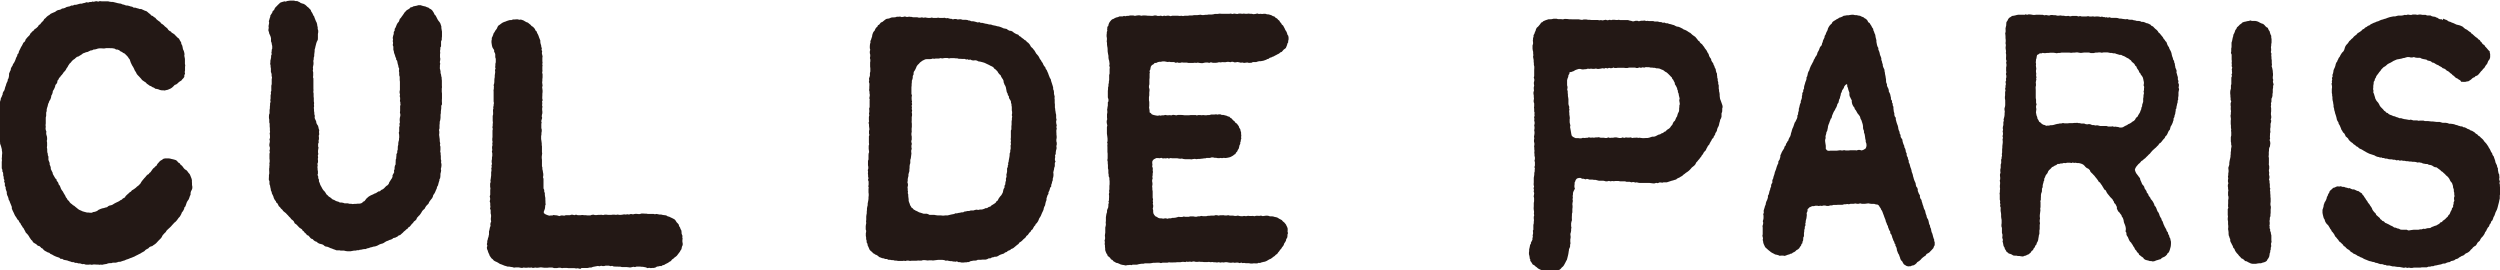 <?xml version="1.0" encoding="UTF-8"?>
<svg id="_レイヤー_2" data-name="レイヤー 2" xmlns="http://www.w3.org/2000/svg" viewBox="0 0 243.62 26.35">
  <defs>
    <style>
      .cls-1 {
        fill: #231815;
        fill-rule: evenodd;
        stroke-width: 0px;
      }
    </style>
  </defs>
  <g id="text">
    <path class="cls-1" d="m13.74.87l.2.09.17.08.16.05.13.1.12.11.11.07.1.13.16.06.11.1.14.08.1.13.12.1.12.09.13.09.09.13.13.08.13.1.1.11.13.1.12.1.09.14.12.1.14.07.07.1.14.08.13.09.11.12.11.11.11.11.11.07.05.1.07.13.09.13.02.16.08.14.04.15.02.13.03.12.07.14.04.15.03.16-.02.16.03.15.03.16v.16s0,.16,0,.16v.16s.03.15.03.15l-.02.15v.19s0,.15,0,.15l-.03.16.03.16-.07.15v.16s-.09.13-.09.13l-.11.11-.09.12-.14.08-.12.09-.1.1-.13.1-.16.06-.11.12-.14.13-.13.09-.16.07-.14.06-.15.03-.15.04-.13-.02h-.16s-.16-.03-.16-.03l-.14-.06-.15-.04-.16-.02-.13-.1-.16-.06-.13-.09-.14-.05-.13-.1-.14-.09-.1-.12-.1-.06-.13-.09-.13-.09-.1-.13-.11-.12-.1-.11-.11-.11-.1-.12-.07-.15-.07-.11-.06-.09-.07-.17-.09-.17-.09-.14-.06-.12-.08-.17-.05-.15-.05-.15-.1-.12-.07-.12-.1-.11-.11-.11-.11-.11-.15-.07-.12-.09-.14-.06-.13-.11-.16-.06h-.14s-.11-.08-.11-.08l-.13-.03-.13-.02h-.12s-.16-.01-.16-.01h-.16s-.15,0-.15,0l-.17.03h-.15s-.16-.01-.16-.01h-.16s-.16.02-.16.02l-.15.05-.16.04h-.11l-.15.08-.16.02-.14.07-.14.07-.16.03-.14.06-.15.05-.12.1-.13.08-.1.06-.09.06-.15.04-.12.1-.12.11-.14.09-.12.12-.1.13-.12.11-.07.11-.07.1-.05.11-.1.13-.07.14-.09.13-.11.1-.09.14-.1.13-.11.11-.06.11-.1.08-.06.15-.1.12-.02.17-.07.13-.11.12-.03.16-.06.15-.07.14-.09.14-.02.16-.05.15-.08.14-.02.16-.05.15-.05.11-.08.11-.03.12-.06.11-.03.1-.04.18-.05.14-.04.16v.16s-.05.15-.05.15v.32s-.04.16-.04.16v.16s0,.16,0,.16v.16s0,.1,0,.1l-.02.16.02.16-.02.16.02.16.06.15-.02.15.02.16.05.16.02.15v.16s-.03.13-.03.13l.03.17v.15s0,.16,0,.16l-.02.16.03.15v.16s.01.16.01.16l.05.15v.13s.06.14.06.14v.32l.06.15.06.15v.16s.07.15.07.15l.04.15v.13s.06.12.06.12l.05.11.06.1.03.16.08.14.08.14.08.14.12.11.02.14.09.09.06.1.04.15.11.13.06.15.06.16.08.13.1.13.07.14.08.13.08.13.06.15.1.12.07.14.13.11.08.13.11.11.08.05.12.11.14.08.11.1.13.1.13.11.13.08.15.06.14.07.14.04.15.04.15.04h.15s.15.02.15.02h.16s.15-.07.15-.07l.14-.02.15-.05.1-.05.13-.1.12-.05.09-.04.15-.05.16-.03.15-.05.15-.03.13-.11.11-.05.1-.02.15-.04.13-.08.13-.08.14-.07.15-.07.14-.07.14-.1.12-.05.09-.1.11-.06.11-.06.05-.11.11-.11.12-.11.12-.1.08-.09.09-.03.1-.13.14-.08.13-.09.12-.09.11-.11.13-.09.11-.11.11-.12.06-.12.11-.15.1-.12.1-.12.09-.09.1-.13.11-.11.12-.06.07-.11.1-.07.1-.14.09-.13.1-.12.1-.07.07-.09.14-.1.07-.15.11-.12.1-.12.13-.11.11-.05.12-.1.19-.05h.16s.16,0,.16,0l.16.02.15.04.14.03.15.04.15.05.1.09.12.14.13.07.08.13.13.1.1.12.09.13.12.12.12.06.12.13.09.13.12.13.07.15.05.13.06.15.04.16v.16s.01.16.01.16v.15s.03.16.03.16v.16s-.05.15-.05.15l-.08.15-.04.15v.17s-.07.15-.07.15l-.05.15-.06.16-.1.14-.08.13-.06.17-.05.15-.05.12-.09.09-.02.14-.06.11-.05.1-.11.13-.05.14-.08.15-.08.13-.11.11-.09.13-.1.13-.11.12-.13.1-.1.12-.08.08-.11.13-.11.11-.11.1-.12.11-.11.11-.08.14-.12.11-.1.11-.1.12-.07.15-.08.11-.13.13-.11.11-.11.12-.11.12-.12.1-.14.09-.13.1-.13.03-.14.07-.11.12-.14.07-.13.08-.11.12-.14.08-.13.07-.12.08-.15.07-.15.08-.13.06-.14.08-.15.06-.14.06-.15.05-.11.05-.11.04-.16.05-.14.07-.15.04-.15.05-.14.05h-.15s-.15.05-.15.05l-.12.03h-.13s-.16,0-.16,0l-.15.05h-.16l-.16.02-.15.06-.15.02-.16.03-.12.03-.13-.02-.13.02-.11-.02h-.16s-.16-.01-.16-.01h-.16s-.16.03-.16.03l-.16-.03-.16.02h-.16s-.16-.02-.16-.02l-.12-.05-.13.02-.11-.03-.15-.05h-.16s-.15-.05-.15-.05h-.16s-.15-.07-.15-.07h-.16s-.15-.06-.15-.06l-.15-.04-.15-.06-.15-.03-.13-.02-.12-.04-.09-.07h-.17s-.12-.11-.12-.11l-.15-.05-.15-.05-.14-.06-.14-.07-.13-.08-.15-.06-.12-.11-.15-.04-.14-.08-.14-.07-.12-.1-.11-.13-.12-.05-.06-.08-.12-.1-.16-.04-.12-.12-.07-.05-.14-.08-.13-.09-.08-.15-.09-.07-.07-.1-.09-.13-.08-.14-.09-.13-.1-.11-.11-.11-.07-.15-.08-.14-.07-.14-.09-.09-.05-.11-.1-.13-.06-.14-.11-.12-.06-.15-.13-.12-.07-.13-.07-.11-.07-.09-.07-.14-.06-.14-.07-.14-.07-.15-.06-.15v-.16s-.06-.15-.06-.15l-.06-.15-.06-.14-.05-.15-.07-.1-.03-.16-.05-.15-.07-.14-.04-.16v-.16s-.06-.15-.06-.15l-.05-.16v-.15s-.08-.15-.08-.15v-.13s0-.13,0-.13l-.07-.11.03-.17-.07-.15v-.16s-.05-.15-.05-.15v-.16s-.02-.13-.02-.13l-.06-.09v-.16l-.06-.15v-.15s0-.16,0-.16v-.32s.02-.16.02-.16l-.02-.16.02-.16v-.16s.02-.16.02-.16v-.15s-.03-.16-.03-.16v-.1s-.04-.16-.04-.16l-.04-.15-.04-.12-.05-.12v-.11s-.03-.16-.03-.16v-.31s-.02-.16-.02-.16l-.03-.16v-.16s0-.12,0-.12v-.12s.01-.16.01-.16v-.15s-.05-.16-.05-.16l.03-.16-.03-.15-.02-.16v-.16s.03-.16.03-.16l-.02-.16.04-.15-.04-.16.05-.16v-.16l.03-.16-.02-.15.04-.16v-.16l.03-.16.05-.15.02-.15.08-.14.04-.12.05-.09.02-.17.07-.14.09-.13.04-.15.04-.16.06-.14.04-.16.06-.14.07-.14.02-.16.06-.09.04-.15.02-.16v-.16s.05-.12.05-.12l.05-.12.06-.11.02-.16.07-.14.09-.13.05-.15.09-.12.08-.15.06-.14.05-.15.04-.1.08-.13.03-.16.11-.12.03-.16.07-.14.07-.14.07-.15.09-.14.07-.14.07-.15.11-.08.07-.11.04-.13.07-.08.1-.12.11-.11.11-.11.07-.15.11-.11.1-.11.14-.1.06-.11.12-.06.07-.06.14-.13.08-.14.14-.09.09-.13.11-.11.11-.11.08-.15.12-.09.12-.13.12-.1.14-.08.12-.11.15-.07.14-.06.15-.06.13-.1.14-.07.16-.03.15-.05.08-.07.16-.02.15-.05.14-.08.16-.04.16-.03.15-.08h.16l.14-.07h.16s.15-.04.15-.04l.1-.03.15-.04h.16s.15-.05.15-.05l.16-.03.14-.06.17.03.15-.05h.16s.12-.05.12-.05l.13.03.1-.04.16-.02.16.04.16-.05.16.02h.16s.16,0,.16,0h.32s.16.04.16.04l.16.02h.15s.16.04.16.04l.16.04.15.04.16.03.16.02.14.07.16.03.11.05.12.03h.11s.15.04.15.04l.15.05.16.03.14.09h.16l.15.05.16.04.14.05Zm17.06,1.21l.06.13.04.14.02.16.04.15v.16s.05.16.05.16v.16s-.03.17-.03.17v.16s0,.13,0,.13v.13s-.01.14-.01.14l-.05.11-.05.09-.05.15-.04.16-.04.15-.03.15-.05.16v.16s-.02.16-.02.16l-.02.15v.16s-.05.16-.05.16v.15s-.04.16-.04.16l.02.15v.16l-.03.16-.03.16.02.16-.03.16.04.16v.32s-.02.15-.02.15l.04.13v.25s0,.1,0,.1v.16s0,.16,0,.16v.31s.01.16.01.16l-.02.17.03.15v.16s0,.14,0,.14l.02.16v.31s.03.16.03.16l-.02.16.02.15-.03.15.02.16v.16s.03.16.03.16v.15s.05.16.05.16l-.02.17.03.12.05.1.07.15.02.16.07.14.09.13.04.15.03.15.05.12-.02.12v.12s.02.16.02.16l-.05.16.02.16v.16s-.04.16-.04.16l.02.15-.06.15v.13s0,.13,0,.13l.04.11-.03.15-.02.16v.16s.03.15.03.15l-.05.16.03.16-.03.16.02.17v.15s-.06.16-.06.16l.03.16-.03.15.02.16v.12s.03.13.03.13v.12s0,.13,0,.13l-.04.1.07.17v.16l.07.14v.17s.07.15.07.15l.05.16.06.12.07.12.06.12.06.1.08.11.11.11.09.13.08.14.12.1.11.12.14.08.12.1.12.1.15.05.11.07.14.06.16.04.14.08h.17l.16.03.14.05h.31s.15.04.15.04h.16l.15.03.17-.02h.16s.16-.02.16-.02h.17s.16-.03.16-.03l.12-.06.07-.09.15-.07.1-.13.07-.1.08-.07.13-.12.16-.1.14-.07.15-.06.14-.08.15-.05.13-.09.13-.08h.11s.15-.14.15-.14l.14-.06.13-.1.1-.11.11-.11.13-.08.11-.13.05-.15.08-.12.08-.13.09-.13.07-.15v-.16s.08-.14.08-.14l.08-.15-.02-.16.06-.15v-.16s.03-.16.03-.16l.07-.14v-.16s.01-.17.01-.17v-.12s.05-.13.05-.13v-.1s.02-.16.02-.16v-.15s.08-.15.08-.15v-.16s.05-.15.05-.15v-.16s.01-.16.01-.16l.04-.15v-.16s.03-.16.03-.16l.04-.13v-.13s.02-.1.02-.1v-.16s-.01-.16-.01-.16l-.03-.16.04-.13v-.09s0-.17,0-.17v-.15l.05-.16-.03-.16.05-.16-.02-.16v-.16s.02-.15.02-.15l.04-.16v-.16s-.04-.16-.04-.16l.02-.15v-.17s0-.16,0-.16v-.16s.04-.12.04-.12l-.02-.13v-.13s-.04-.1-.04-.1l.02-.16v-.16s-.04-.16-.04-.16l.03-.16-.04-.16v-.14s.03-.15.03-.15v-.47s0-.16,0-.16v-.16s-.02-.16-.02-.16v-.16s0-.16,0-.16l-.05-.16v-.28s-.03-.13-.03-.13l.02-.13v-.13s-.06-.11-.06-.11l-.02-.16-.05-.15-.03-.15-.03-.16-.1-.13v-.13s-.07-.11-.07-.11l-.02-.1-.05-.15-.06-.15-.02-.15-.05-.16v-.16s0-.15,0-.15l-.06-.15.03-.14v-.12s-.03-.12-.03-.12l.03-.15-.03-.16.03-.16.03-.12.04-.11v-.19s.09-.14.09-.14v-.16s.09-.14.09-.14l.06-.15.06-.15.08-.14.11-.12.06-.15.04-.13.09-.08.11-.16.09-.12.09-.13.08-.13.12-.12.1-.11.15-.08.13-.09.11-.12h.12s.13-.08.13-.08l.16-.03.16-.03.16-.05h.24s.14.05.14.05l.15.04.16.03.15.07.16.05.1.09.11.05.13.1.09.13.09.14.06.15.11.11.06.11.06.12.07.14.09.14.1.12.08.13.05.15.05.15v.15s.02.12.02.12l.02.12.02.11v.32s0,.16,0,.16l-.02.16v.16l-.07.16v.15s0,.17,0,.17v.16s-.07.11-.07.11v.16l-.03.19.02.16-.02.16v.16s0,.12,0,.12l.03.16-.02.16-.03.16.04.15-.03.16v.16s-.01.13-.01.13l.04.15.03.15v.16l.05.15.02.16.04.13v.12s.02.18.02.18v.16s0,.16,0,.16v.16s.01.16.01.16l-.02.14v.15s0,.16,0,.16l.02.16v.16s0,.16,0,.16v.16s-.01.16-.01.16v.15s.01.16.01.16v.12s-.07.13-.07.13v.12s0,.12,0,.12l-.02.16-.02.16v.16s-.03.15-.03.15v.28s-.01.1-.01.1l-.02.15-.05.16v.16s-.02.16-.02.16v.16s0,.16,0,.16l-.05.16.03.15v.16s-.02.16-.02.16l.02.14.02.16.02.13v.09s.01.16.01.16l.04.16-.03.16.05.16v.31s-.02.16-.02.16l.04.16v.16s.02.11.02.11v.16s0,.16,0,.16l.04.15-.02.16.04.16v.17l-.02.15-.04.16.03.16-.03.16-.04.16v.16s-.01.13-.01.13l-.02.13-.07.12v.1s-.06.18-.06.18l-.04.15-.04.16-.09.14-.03.16-.07.14-.06.15-.07.15-.08.12-.06.08-.04.16-.07.14-.1.12-.1.13-.09.13-.06.15-.11.11-.11.11-.09.14-.07.14-.13.11-.1.11-.08.14-.09.14-.1.13-.09.08-.08.1-.07.06-.06.16-.11.12-.13.09-.09.14-.12.11-.1.13-.1.12-.14.08-.04.09-.15.1-.11.11-.13.1-.11.12-.13.11-.12.11-.16.05-.09.09-.1.05-.14.07-.17.03-.12.1-.14.06-.12.03-.14.07-.15.05-.14.08-.13.09-.13.06-.16.04-.15.06-.14.08-.14.06-.13.04-.16.02-.15.05-.15.03-.15.06-.16.03-.15.07h-.16s-.16.03-.16.03l-.12.03h-.12l-.09.05h-.18s-.15.04-.15.04h-.16s-.16.03-.16.03l-.16.03h-.32s-.16-.02-.16-.02l-.16-.04h-.16s-.17,0-.17,0l-.1-.03h-.15s-.16,0-.16,0l-.15-.06-.15-.05-.14-.06-.16-.05-.14-.07-.16-.06-.16-.02-.11-.06-.1-.09-.12-.06-.12-.03-.16-.04-.14-.07-.12-.11-.15-.05-.13-.09-.11-.12-.15-.05-.09-.09-.09-.11-.08-.09-.15-.06-.09-.13-.13-.1-.09-.13-.11-.07-.06-.12-.1-.07-.13-.08-.11-.11-.11-.12-.11-.11-.14-.09-.06-.11-.05-.11-.12-.11-.12-.09-.09-.13-.12-.11-.1-.12-.11-.11-.11-.12-.13-.1-.12-.1-.09-.13-.13-.11-.09-.13-.12-.1-.07-.15-.07-.13-.11-.08-.04-.13-.09-.1-.06-.11-.05-.1-.04-.15-.07-.15-.07-.13-.03-.16-.07-.14-.02-.16-.04-.16-.02-.15-.06-.15v-.16s0-.13,0-.13l-.06-.11v-.16s.01-.16.01-.16v-.16s.03-.15.03-.15v-.16s-.01-.16-.01-.16v-.16s.02-.12.02-.12v-.13s.02-.12.02-.12l-.02-.13.03-.16v-.16l-.02-.16v-.31s0-.16,0-.16l.04-.16-.04-.14.04-.15v-.16s-.05-.16-.05-.16v-.16l.03-.15.02-.16-.04-.15.05-.16v-.16s-.01-.15-.01-.15l-.02-.14.04-.12-.02-.13v-.13s0-.12,0-.12l-.02-.16v-.15s0-.13,0-.13l-.04-.12v-.11s0-.16,0-.16l-.03-.15v-.16s.01-.16.01-.16l.05-.15v-.16s0-.16,0-.16l.03-.16v-.16s.02-.16.02-.16v-.16l.05-.16-.03-.16.03-.15v-.16s0-.16,0-.16l.04-.16-.02-.16.05-.11v-.5s.04-.16.04-.16v-.33s0-.15,0-.15l.03-.16-.04-.16v-.16s-.03-.13-.03-.13l-.04-.09v-.18s0-.16,0-.16l-.03-.16v-.14s-.04-.15-.04-.15l.02-.16v-.16s.04-.16.04-.16l.03-.16v-.16l.06-.15-.03-.17.03-.12v-.13s.05-.13.05-.13v-.24s-.04-.16-.04-.16l-.02-.15-.06-.15v-.16s0-.15,0-.15l-.04-.15-.06-.15-.07-.14-.03-.16-.05-.12v-.12s.03-.17.03-.17l-.02-.16.03-.16.03-.16-.03-.16.05-.16.04-.15.05-.12v-.11s.11-.17.11-.17l.08-.12.05-.16.13-.1.06-.15.09-.13.12-.11.09-.1.12-.11.11-.11.15-.06.14-.04.15-.04.1.03.15-.06.15-.02.13-.02h.12s.12,0,.12,0h.14s.16.05.16.05h.16s.13.06.13.06l.11.05.09.07.14.05.15.04.14.08.12.1.11.11.1.07.11.12.11.11.05.15.09.13.07.14.05.12.08.1.03.11.06.15.06.15.04.11Zm174.4-.36l.05-.05.16.05.16-.04.16.06h.16s.16,0,.16,0h.16s.16.02.16.02l.16.05h.15l.16.03.16.02.16.02.13-.03.12.05.13.02h.12s.12,0,.12,0l.14.05.15.02.16.05h.16l.16.02.14.07h.16l.16.05.14.07.16.03.14.07.11.05.08.1.17.08.11.12.11.11.13.1.11.12.09.15.11.08.1.13.1.12.1.12.07.14.11.12.06.11.1.09.04.1.05.15.07.14.09.12.05.16.08.14.07.14.05.15.03.16.04.15.06.15.03.15.09.14.02.16.06.12v.12s.03.11.03.11l.02.15.07.15.05.15-.02.16.05.15.04.16.05.15v.23s.06.15.06.15l-.03.16.07.16v.15l-.03.16.05.16-.03.16-.03.15v.16s0,.16,0,.16l-.02.13-.02.12.02.1-.06.15v.15l-.05.15-.03.16-.04.15v.12l-.07.11v.13l-.03.15-.02.16-.06.15-.02.16-.08.14v.16s-.05.12-.05.12l-.03.12-.04.09-.07.15-.09.14-.04.15-.04.16-.11.12-.07.15-.06.14-.08.14-.12.11-.06.15-.11.11-.1.12-.09.12-.11.12-.13.08-.08.14-.12.11-.11.12-.12.1-.11.1-.1.09-.08.09-.08.09-.1.13-.12.1-.11.12-.12.11-.11.12-.13.09-.11.11-.14.08-.1.13-.09.09-.09.07-.1.12-.11.13-.09.15-.05.16.05.16.07.16.09.12.07.09.1.14.12.15.03.16.07.15.06.14.05.13.11.12.09.13.04.16.09.13.09.13.04.16.12.12.05.16.09.12.08.1.04.12.08.08.1.13.08.14.07.14.04.15.11.12.07.15.05.14.06.15.1.13.06.14.05.16.07.14.09.13.04.16.09.13.05.15.04.12.06.12.04.1.08.14.08.14.05.16.11.13.03.16.09.14.03.16.08.13.03.16.04.16v.18s-.01.17-.01.17l-.02.14-.04.14-.04.15-.05.14-.07.13-.12.1-.04.1-.13.13-.13.09-.15.06-.11.07-.1.1-.14.03-.11.04-.18.05-.16.07-.17.03-.16-.04h-.14s-.14-.05-.14-.05l-.14-.03-.16-.05-.12-.08-.09-.13-.13-.08-.12-.1-.13-.09-.07-.16-.13-.1-.07-.14-.12-.12-.05-.11-.06-.12-.08-.09-.05-.12-.08-.1-.06-.11-.13-.13-.08-.14-.06-.14-.06-.15-.09-.12-.05-.14v-.15s-.09-.15-.09-.15l.03-.13v-.17l-.03-.16-.05-.16-.06-.14-.05-.14-.02-.15-.04-.15-.06-.14-.07-.08-.05-.16-.1-.12-.09-.13-.12-.11-.07-.14-.06-.12v-.17s-.07-.14-.07-.14l-.07-.14-.12-.11-.03-.13-.07-.09-.07-.14-.11-.11-.12-.12-.09-.12-.1-.12-.11-.14-.07-.14-.07-.13-.12-.07-.08-.14-.08-.13-.08-.14-.1-.13-.08-.13-.14-.1-.06-.12-.07-.09-.09-.12-.07-.08-.12-.16-.1-.1-.11-.12-.11-.1-.08-.1-.04-.12-.14-.14-.17-.08-.12-.1-.09-.11-.12-.11-.13-.07-.15-.05-.16-.04h-.16s-.17-.03-.17-.03l-.13.02-.13-.04-.13.05-.13-.03h-.12s-.17,0-.17,0l-.16.04-.16-.02-.15.05h-.15s-.15.05-.15.05h-.16s-.13.11-.13.11l-.14.05-.13.09-.14.06-.06.07-.11.12-.12.1-.09.13-.06.16-.1.12-.09.13-.05.15-.08.15v.16s-.06.11-.06.11l-.02.13-.04.11-.03.15v.16s-.07.15-.07.15v.16s-.01.14-.01.14l-.06.15-.03.16v.16s-.01.16-.01.16v.16l-.05.12.02.1v.16s0,.16,0,.16v.16l-.03.16.02.15-.02.16-.02.16-.02.16v.16l.02.16-.03.16v.16s.03.15.03.15l-.03.16v.12s0,.12,0,.12v.16s-.03.15-.03.15v.32s-.05.15-.05.15l-.02.15-.03.16-.02.15-.06.16-.07.11-.04.16-.11.12-.05.15-.11.12-.06.15-.14.1-.08.14-.13.11-.1.08-.13.04-.11.07-.12.02-.17.07-.19-.02-.16-.03h-.16s-.12-.03-.12-.03h-.16s-.16-.02-.16-.02l-.14-.09-.14-.06-.16-.04-.07-.08-.13-.08-.08-.15-.09-.13-.04-.15-.09-.14-.03-.16-.03-.16-.04-.13.04-.14-.04-.12-.03-.13.02-.13v-.15s-.05-.16-.05-.16v-.16s0-.16,0-.16v-.16s-.05-.16-.05-.16v-.15l.02-.16v-.31l-.03-.16-.02-.15v-.1s0-.16,0-.16l-.02-.15-.03-.16v-.16s.01-.16.01-.16l-.06-.16.03-.16-.04-.15.02-.16-.04-.16v-.16s0-.15,0-.15v-.16s-.02-.11-.02-.11l.03-.15v-.16s.02-.16.02-.16l-.02-.16v-.16s.02-.16.02-.16v-.16l-.03-.15.04-.15v-.16s-.02-.16-.02-.16v-.15s.05-.16.05-.16l-.02-.15v-.16s.04-.16.04-.16v-.15s0-.17,0-.17l.05-.15v-.16s-.01-.16-.01-.16l.05-.12v-.12s.04-.16.04-.16l-.02-.15.03-.16v-.31l.02-.16v-.16s.02-.16.02-.16l.02-.16v-.16s-.02-.16-.02-.16l.04-.16-.04-.16.04-.16v-.16s-.03-.15-.03-.15l.04-.15-.03-.16.02-.16.04-.15v-.16s0-.13,0-.13l.05-.12-.03-.12.04-.15.04-.16.02-.16v-.16l.02-.15-.03-.16v-.16s.05-.16.05-.16l.02-.15v-.32s0-.16,0-.16l-.03-.16v-.17s.02-.15.02-.15v-.16s0-.15,0-.15l.04-.16-.04-.16.04-.14v-.16l.04-.16-.03-.13v-.12s.05-.1.05-.1l-.02-.16.04-.15v-.16l-.04-.16.04-.16-.02-.16v-.16s0-.16,0-.16l.03-.15v-.16s-.03-.15-.03-.15l.04-.17-.05-.16v-.15s.01-.16.01-.16v-.16s-.03-.16-.03-.16l.02-.16-.02-.15-.02-.13v-.13s.02-.12.02-.12v-.1s-.03-.16-.03-.16l.02-.16v-.16s-.02-.16-.02-.16v-.16s-.01-.16-.01-.16l-.02-.15.04-.16v-.16s-.01-.16-.01-.16l.03-.15.04-.16v-.12s.02-.19.02-.19l.1-.14.07-.15.09-.12.15-.09.14-.1.15-.02.15-.03.15-.04.15-.03h.16s.16,0,.16,0h.16s.13.01.13.01l.12-.05.13.05.12-.04h.15s.16.02.16.02l.16.03h.16s.16-.02.16-.02h.31s.15.01.15.01h.16s.16.05.16.05l.16-.03.16.03.14.02.16-.05h.16s.16.02.16.02h.15l.16.04h.16s.16-.02.16-.02l.16.03h.16s.15.03.15.03h.16s.13-.02.13-.02l.13.04h.13s.1-.03.1-.03h.47l.16.05.16-.04.15.04h.16s.16,0,.16,0h.15s.16-.03.16-.03l.16.04h.15s.16-.02.16-.02l.16.03.16-.02h.16s.15.02.15.02l.13.03.12-.04.12.05h.13s.1.03.1.03Zm-115.99-.04h.16l.16.04h.15s.16-.03.16-.03l.16.04.16-.03.16.03.16.02h.16l.16-.04.15.04h.16s.15,0,.15,0l.16-.03.15.03h.32s.16-.02.16-.02l.15.05.16-.02.12.04.12.03h.11s.15.06.15.06l.15-.04h.16s.16.05.16.05l.16-.02h.16s.16.05.16.05h.15s.16,0,.16,0l.16.02.12.05h.1l.15.07h.17l.15.03.15.04.16.05.16-.03.14.07h.16s.15.04.15.04l.16.04.15.02.13.04.12.02h.12s.15.06.15.06l.15.03.16.03.16.05.15.02.15.05.16.06.14.07.16.03.15.03.13.1.14.07.17.02.14.07.12.1.13.08.14.07.16.05.1.13.14.07.09.09.1.07.1.07.08.08.14.07.09.12.13.09.11.12.07.1.06.12.06.08.12.1.1.13.1.12.08.14.08.14.11.12.1.12.08.14.07.15.1.12.07.14.1.13.06.15.08.14.11.12.05.16.1.13.06.15.07.15.05.15.06.15.06.15.09.14.03.16.05.15.04.12.04.13.03.09.04.15v.16s.06.14.06.14l.02.16v.16s.04.15.04.15l.03.13-.02.12.02.16v.16s0,.15,0,.15l.02.16v.16s0,.15,0,.15l.03.13v.09s.03.16.03.16l.02.16.04.16v.15s0,.16,0,.16l.04.16-.04.16v.09s.02.16.02.16l.04.15-.04.16.04.16-.04.15v.16s.01.16.01.16v.11l.02.16v.16s-.03.16-.03.16v.16s.04.16.04.16v.16l-.04.16.02.12v.13s-.05.17-.05.17l-.03.19v.16s-.07.13-.07.13l.02.16-.03.16v.16l.06.11-.07.16v.16s0,.15,0,.15l-.06.16-.02.16-.04.15-.03.16.02.1v.16s-.02.16-.02.16l-.05.16v.16s-.06.14-.06.14l-.03.16-.06.15v.16s-.1.11-.1.11l-.04.15-.05.16-.08.14v.16s-.09.13-.09.13l-.05.16-.05.15v.16s-.06.15-.06.15l-.04.15-.02.12-.03.12-.06.1-.05.14-.03.16-.06.14-.07.14-.06.14-.06.15-.07.13-.09.13-.06.15-.05.12-.07.11-.07.1-.1.08-.04.12-.11.11-.08.14-.07.14-.13.1-.07.14-.12.1-.09.13-.06.09-.13.09-.08.14-.12.11-.12.1-.11.12-.11.09-.15.09-.09.14-.13.09-.12.1-.12.1-.12.1-.11.06-.12.04-.08.09-.12.05-.11.04-.12.11-.16.05-.11.1-.16.05-.15.05-.15.07-.12.08-.16.06h-.16l-.15.06h-.1s-.17.1-.17.1h-.16s-.15.08-.15.08l-.15.04h-.14s-.16,0-.16,0l-.16.02h-.31s-.09.05-.09.05l-.15.03h-.17s-.16.03-.16.03l-.15.03-.14.08h-.13s-.11.03-.11.03h-.16l-.15.02h-.16s-.16-.04-.16-.04h-.16s-.14-.08-.14-.08l-.13.04-.12-.02h-.1s-.16-.04-.16-.04h-.15s-.16-.03-.16-.03l-.11-.03-.16.02-.15-.06-.16-.02h-.46s-.16.02-.16.02l-.16.02-.16.02-.12-.02h-.13s-.12,0-.12,0l-.12.02-.16-.02-.16-.02h-.15l-.16.05h-.16s-.16-.01-.16-.01l-.16.02h-.15s-.16,0-.16,0h-.16l-.16.02-.16-.03h-.15s-.16.04-.16.04l-.12-.03-.12.02h-.14s-.16,0-.16,0h-.16l-.16-.03h-.15s-.16-.05-.16-.05h-.16l-.15-.03h-.16s-.15-.08-.15-.08h-.16s-.15-.06-.15-.06l-.15-.02-.15-.06-.14-.05-.12-.11-.14-.09-.12-.04-.1-.08-.11-.05-.1-.12-.13-.1-.11-.12-.06-.14-.06-.14-.07-.14-.02-.16-.08-.14v-.16s-.05-.15-.05-.15v-.16l-.03-.16v-.26s.03-.13.03-.13v-.13s-.04-.11-.04-.11v-.31s.02-.16.02-.16l.03-.15-.02-.16.02-.16v-.16s0-.16,0-.16l.02-.16.03-.15v-.17l.02-.15v-.16s.03-.16.03-.16l.04-.15v-.16s.03-.16.03-.16l.03-.15.02-.16v-.15s.02-.17.02-.17v-.15s-.02-.13-.02-.13v-.12s0-.12,0-.12v-.13s.02-.12.02-.12l-.04-.12.03-.16v-.31s-.06-.16-.06-.16l.05-.16-.04-.16v-.16s-.02-.15-.02-.15l.02-.16-.03-.16.05-.16v-.16s-.03-.15-.03-.15v-.32s0-.12,0-.12l.05-.13v-.13s0-.12,0-.12v-.16s.01-.16.01-.16l.05-.15-.02-.16-.02-.15v-.16s0-.15,0-.15l.04-.14-.02-.15v-.16s0-.16,0-.16v-.16s0-.15,0-.15l.05-.13-.04-.13v-.26s.04-.16.04-.16l-.02-.16-.02-.16v-.15l-.04-.16.05-.16-.02-.1v-.16s0-.16,0-.16l.04-.16-.03-.16.03-.16v-.16s-.02-.16-.02-.16l.05-.16v-.31s0-.16,0-.16v-.16s.01-.13.01-.13l-.04-.1.03-.16.02-.16-.03-.16v-.15s-.04-.16-.04-.16l.02-.16v-.16s.01-.16.01-.16v-.16s-.05-.16-.05-.16l.03-.16-.02-.16.05-.16.04-.12v-.1s0-.16,0-.16l.04-.16v-.15s0-.16,0-.16l-.02-.16v-.16s0-.12,0-.12v-.13s.02-.11.02-.11v-.16l-.04-.16.03-.16v-.16s-.04-.16-.04-.16v-.16s.04-.16.04-.16l-.04-.16v-.17s.01-.15.01-.15l.02-.12.04-.13-.02-.13.06-.09.05-.17.06-.17.02-.16.05-.15.06-.14.12-.13.06-.15.08-.13.13-.11.05-.13.12-.06.07-.09.1-.12.15-.06.12-.1.14-.11.1-.07.12-.03.16-.02.14-.06.15-.05h.16s.16-.01.16-.01l.15-.05h.17l.15-.02.15.05.16-.02.16-.04.16.05h.12s.12-.03.12-.03l.13.02h.1s.16.04.16.04h.15s.15,0,.15,0Zm36.2,1.52l.05.18.08.11.03.18v.17s-.04.16-.04.16v.13l-.07.1-.04.16-.06.15-.06.14-.1.08-.09.06-.1.11-.1.12-.15.06-.12.11-.15.07-.14.08-.11.05-.11.07-.15.05-.08.05-.16.04-.12.1-.13.03-.1.06-.14.05-.15.05-.12.02-.11.02h-.16l-.16.04-.15.05h-.16s-.15,0-.15,0l-.15.07h-.13s-.1.01-.1.01l-.16-.04-.16.02-.16.02-.16-.04-.16.02-.16-.04-.16-.03-.16.03h-.16s-.12-.05-.12-.05h-.13s-.12.04-.12.04l-.16-.03h-.16s-.16.03-.16.03h-.15s-.16-.01-.16-.01l-.16.03-.16-.02-.16.04-.16.02h-.16s-.12,0-.12,0l-.13-.04h-.12l-.1.05-.16-.04h-.16s-.16.02-.16.02l-.16.04h-.16s-.16-.02-.16-.02l-.16-.03-.16.03-.12-.02-.16.02h-.16s-.16,0-.16,0h-.16s-.15-.03-.15-.03h-.16s-.16,0-.16,0l-.16-.02-.16.04h-.16l-.12-.04-.16.04-.16-.07h-.31s-.16-.03-.16-.03l-.16.02-.16-.03-.16-.03h-.16s-.18.04-.18.04h-.16s-.15.04-.15.04l-.14.07h-.15s-.12.13-.12.13l-.15.08-.1.13-.04.15-.02.15-.08.15.04.13-.03.12v.1s0,.15,0,.15v.16l-.02.16v.16s0,.15,0,.15v.16l-.04.16v.16s.05.16.05.16v.16s-.02.15-.02.15v.15s0,.15,0,.15l-.03.16v.16s0,.16,0,.16l.03.15v.16s0,.13,0,.13v.11l-.02.15.03.16.02.15v.16s.14.09.14.09l.06.09.14.06.16.04.15.03.17.02.12-.04.12.03.15-.03h.16l.16-.04.16.03h.15s.13-.01.13-.01l.15.02.16-.05.16.02.16.03.16-.04h.31s.16.01.16.01l.16.02h.16s.16,0,.16,0h.15l.16-.02h.16s.16,0,.16,0h.16s.1.04.1.04l.15-.04h.16s.16.02.16.02l.16-.02.16.02h.16l.13-.02h.16s.16-.05.16-.05h.16s.16,0,.16,0l.16-.02.16.03.1-.03h.16s.14.06.14.06h.16s.15.04.15.04l.16.04.14.07.13.02.08.1.13.07.1.12.09.09.11.08.06.11.16.11.09.12.1.14.04.14.1.14.03.16.05.15v.16l.02.15-.02.15.02.16-.05.11v.13s-.05.1-.05.1v.15s-.08.16-.08.16l-.03.15-.04.16-.09.13-.06.15-.11.11-.07.14-.1.05-.12.1-.14.08-.14.07-.16.04-.15.03-.16.02-.16-.02-.16.03-.16-.02-.1.02h-.16l-.15-.03h-.15l-.16-.04h-.15s-.16.05-.16.05h-.16s-.17,0-.17,0l-.11.04h-.13l-.1.02-.19.02-.16.02h-.15s-.16.02-.16.02l-.13-.03-.19.02-.15.03-.16-.02h-.16s-.16,0-.16,0h-.16s-.15-.02-.15-.02l-.14-.04-.16.02-.15-.02-.16-.03h-.32s-.16,0-.16,0l-.16-.02-.16.05-.16-.05-.12.04-.12-.02-.18.02-.16-.06-.16.04-.16-.02h-.16l-.1.05-.14.07-.1.1-.06.13v.16l.02.15-.03.15.05.13.02.13-.02.1.03.19-.03.15v.16s-.03.16-.03.16l.03.15-.05.16v.14s.03.16.03.16v.16s-.03.16-.03.16l.02.16v.16s.03.16.03.16v.16s0,.15,0,.15v.16s0,.16,0,.16l.04.15-.03.16.03.16-.03.13.04.11v.19s-.04.16-.04.16l.04.16v.16l.02.14.08.15.12.14.14.06.13.09.16.05h.16s.17.03.17.03l.16-.03h.13s.1.04.1.04l.16-.04h.19s.15-.05.15-.05h.16s.16-.02.16-.02l.15-.04.13-.04.19.02h.16s.16-.05.16-.05l.16.03h.16s.16,0,.16,0l.14-.04h.32s.16.03.16.03h.15s.15-.04.15-.04h.16l.15-.04.17.03h.15s.16,0,.16,0l.16-.04h.15s.16-.02.16-.02h.15s.16,0,.16,0l.1-.04h.16s.16.04.16.04l.16-.03h.15s.16-.01.16-.01l.16.03h.16s.15-.03.15-.03l.16.04h.31s.16.03.16.03h.16l.16-.03.16.04.15.02h.16l.13-.03.12.02h.12l.15-.03.15.02h.16s.15-.01.15-.01l.16.03.16-.04h.16s.16.01.16.01l.16-.03.16.05.16-.02.15-.02h.16l.13.02.1.04h.15s.16.01.16.01l.16.05.16.03.14.05.13.09.14.07.13.07.11.13.12.09.1.12.08.1.04.1.07.13.05.16v.17s-.01.11-.01.11l.04.16-.05.15v.14s-.03.16-.03.16l-.09.13-.03.16-.08.14-.09.13-.05.16-.09.13-.07.08-.08.14-.11.11-.09.14-.1.11-.09.14-.14.09-.11.12-.13.08-.12.1-.13.09-.15.06-.13.08-.14.08-.15.06-.12.02-.12.03-.12.03-.12.05-.12-.02-.15.06h-.15s-.17-.01-.17-.01l-.16.02h-.16s-.16-.03-.16-.03h-.31s-.16-.03-.16-.03l-.16.02-.12-.05-.16.05-.16-.05h-.16s-.16.02-.16.02l-.16-.03-.15.02h-.16s-.14-.02-.14-.02l-.16-.03h-.15s-.16.03-.16.03l-.16-.02-.16.03-.16-.04-.16.03-.16-.02h-.15s-.16-.03-.16-.03l-.16.02-.17-.03-.16.02h-.15s-.16,0-.16,0l-.16-.02h-.16s-.16-.02-.16-.02l-.16.02h-.16l-.17-.04h-.11s-.13.04-.13.04l-.12-.02h-.13s-.12.02-.12.02l-.13-.03-.11.05-.16-.02h-.16s-.16.03-.16.03h-.16s-.16,0-.16,0l-.16.02h-.16s-.16.01-.16.01h-.16s-.16-.02-.16-.02l-.16.04h-.15s-.16,0-.16,0h-.16s-.16.04-.16.04l-.15-.04h-.28s-.16.01-.16.01h-.16s-.16.03-.16.03l-.15.02h-.17s-.16,0-.16,0h-.16l-.15.04h-.16s-.16.02-.16.02l-.16.03-.15.04h-.16s-.14,0-.14,0h-.12s-.12.05-.12.05l-.13-.03-.11.02h-.12l-.2.04-.18-.04-.15-.02-.16-.04-.15-.07-.14-.06-.16-.03-.1-.07-.14-.07-.11-.13-.14-.07-.09-.14-.12-.11-.11-.07-.04-.13-.09-.13-.06-.14-.06-.18v-.15s-.02-.16-.02-.16v-.16l-.03-.11.02-.2-.03-.15.05-.16v-.16s-.02-.16-.02-.16l.02-.16.02-.13v-.18s0-.16,0-.16v-.16s.04-.16.04-.16l.02-.16-.02-.15.02-.18v-.18s0-.16,0-.16l.02-.14.03-.19.06-.18v-.16l.04-.13.07-.15.02-.16v-.16s.05-.16.05-.16l-.04-.12.05-.1v-.16s.01-.15.01-.15v-.16s-.02-.15-.02-.15l.04-.16-.02-.16.03-.15v-.13s0-.2,0-.2l.02-.15v-.32s-.02-.15-.02-.15v-.16s-.07-.16-.07-.16v-.16l-.03-.14v-.16s0-.16,0-.16l-.04-.15v-.16s0-.16,0-.16l-.02-.16v-.16l-.04-.16.03-.16v-.47s-.02-.16-.02-.16v-.16s0-.16,0-.16v-.16s-.01-.16-.01-.16l.02-.16-.04-.13.04-.12v-.13s0-.12,0-.12l-.02-.19-.02-.15-.02-.16v-.32s0-.16,0-.16v-.15s.04-.16.04-.16l-.04-.16-.02-.12v-.16l.05-.17-.02-.16v-.16s0-.16,0-.16l.03-.16v-.15s-.02-.13-.02-.13l.02-.1.02-.16.03-.15v-.16s0-.16,0-.16l.06-.09v-.19s-.06-.19-.06-.19v-.32s0-.16,0-.16v-.16s.02-.16.02-.16v-.16s.04-.15.04-.15v-.16s.04-.16.04-.16v-.12s.03-.15.03-.15v-.32s0-.16,0-.16l.04-.15v-.16s0-.17,0-.17v-.11l.02-.16-.05-.16.03-.17-.02-.15-.02-.16-.05-.16-.02-.16v-.16l-.03-.15-.03-.16-.02-.15v-.16s-.01-.16-.01-.16l-.03-.16-.02-.16v-.16s-.03-.16-.03-.16l.02-.15v-.16s-.03-.16-.03-.16v-.16s.02-.16.02-.16v-.12l.05-.12-.02-.13.02-.12v-.13s.09-.08.09-.08l.03-.15.06-.16.09-.13.11-.13.09-.08.14-.05.13-.08.15-.06.15-.03.15-.07h.16s.16,0,.16,0l.12-.05.11.04.16-.04h.16s.16-.04.16-.04h.15s.16,0,.16,0l.16.04.15-.03.16-.02h.16l.16.04.16-.03h.16s.16.01.16.01l.16.02h.16s.16.01.16.01h.16l.16-.04h.15s.15.05.15.05h.16s.16-.03.16-.03l.16.05.15-.05.16.03.16-.03h.15s.16.05.16.05l.16-.04h.13s.1,0,.1,0h.19s.16,0,.16,0l.16.02.16-.02.16.03.15-.03h.16s.16,0,.16,0l.16-.03h.16s.12,0,.12,0l.16-.03h.16s.15,0,.15,0l.16-.02.16-.02.16.03h.15s.16-.02.16-.02h.16s.16-.03.16-.03h.15s.16,0,.16,0l.16-.02.16-.04h.16s.12,0,.12,0l.12-.02h.12s.13.01.13.01h.11s.16,0,.16,0h.15s.16,0,.16,0h.16l.15-.02.16.04.16-.04.16.02.15.02.16-.04h.16l.16.02.16-.02.16.02h.15s.15-.02.15-.02l.16.02h.16s.12.03.12.03h.1l.16-.02.15-.04.16.05.15-.02.16.02.16-.02h.16s.16.05.16.05h.11s.16.04.16.04l.16.05.13.08.17.05.11.12.14.07.1.12.12.09.08.15.09.08.07.14.13.11.09.17.07.13.06.14.08.11Zm34.37-1.15l.16-.03h.16s.16-.02.16-.02l.16.05.12-.02.12.02h.27s.16,0,.16,0l.16.05h.31s.16.05.16.05h.16s.16.07.16.07l.16-.02.15.07h.16l.15.06.16.03.15.05.16.04.14.08.14.06.16.02.15.06.14.07.12.06.09.07.15.05.14.07.14.09.1.07.11.05.11.1.12.11.13.09.13.09.1.12.1.12.09.13.11.06.06.12.08.08.13.1.09.13.1.12.08.14.1.12.09.13.06.14.09.13.05.12.02.1.09.16.1.13.03.16.08.14.1.13.04.15.07.11.04.15.09.15.02.15.04.16.07.14v.13l.02.13v.1s.05.16.05.16v.16s.05.15.05.15v.16l.05.15v.16s0,.16,0,.16l.03.12v.13s.03.1.03.1l.03.19v.16s.02.16.02.16l.02.14.06.15.06.17.06.17.05.15.02.15-.04.14v.16s-.01.16-.01.16l-.06.16v.32s-.05.16-.05.16l-.08.14-.03.16-.05.15-.03.16-.04.14-.08.14-.06.15-.03.16-.07.14-.08.1-.02.13-.07.11-.07.1-.03.12-.13.11-.06.14-.08.13-.08.14-.06.14-.12.12-.07.14-.08.14-.06.15-.11.11-.1.12-.07.15-.11.12-.07.14-.08.08-.09.13-.11.12-.09.12-.11.11-.07.16-.1.12-.12.1-.13.1-.1.12-.1.11-.12.11-.12.09-.14.09-.12.1-.13.09-.11.11-.15.08-.12.08-.12.05-.12.06-.08.08-.15.04-.15.05-.16.04-.15.05-.15.05-.16.05h-.16s-.16,0-.16,0l-.13.04-.1-.03h-.16s-.16.07-.16.07l-.16-.03-.15.05h-.16s-.16-.02-.16-.02l-.16-.02h-.31s-.16,0-.16,0h-.16s-.16,0-.16,0h-.16s-.16-.02-.16-.02l-.15-.04-.16.02-.12-.05h-.12s-.12.03-.12.03l-.16-.05h-.31s-.16-.05-.16-.05h-.16s-.16,0-.16,0h-.16s-.15-.03-.15-.03h-.31s-.16.02-.16.02l-.15-.02-.16.03-.16-.04-.16.04h-.15l-.14-.04-.12-.02h-.25s-.16,0-.16,0l-.16-.04-.15-.04h-.16l-.16-.03h-.15s-.14,0-.14,0l-.12-.04-.12-.03-.13.05-.19-.06h-.15s-.14-.08-.14-.08h-.16l-.16.04-.08.05-.09.12-.05.15-.05.08v.16s-.02.15-.02.15v.15s.05.13.05.13l-.05.11-.08.15-.06.17v.15s-.03.15-.03.15l.02.16-.03.16.03.16-.03.16-.02.16.02.16v.15s-.02.16-.02.16v.32s-.04.15-.04.15v.14s-.01.16-.01.16v.15s.01.17.01.17l-.05.15-.03.16v.28l.03.12-.03.16v.16s-.03.16-.03.16l-.04.13v.12s.02.12.02.12v.15s-.03.16-.03.16v.13s0,.12,0,.12l.02.12-.04.16v.16s-.05.15-.05.15l-.06.11v.09s-.03.16-.03.16l-.02.15-.03.16-.04.16-.04.16-.04.15-.08.14-.07.14-.07.13-.07.13-.09.12-.11.09-.1.12-.11.1-.16.05h-.15s-.12.08-.12.08l-.15-.02-.16.04-.15-.02-.15.02-.17.02-.16-.06h-.16l-.16-.04-.15-.05-.15-.07-.13-.07-.12-.11-.13-.09-.11-.11-.15-.07-.08-.13-.08-.13-.08-.09v-.14l-.06-.11v-.09s-.03-.16-.03-.16l-.04-.16v-.16s.02-.15.02-.15v-.16s.04-.16.04-.16l.03-.15.02-.13.08-.1v-.11s.08-.15.08-.15l.07-.14v-.16s.04-.11.04-.11l-.02-.16.04-.15v-.16s-.02-.13-.02-.13l.05-.1v-.47s.04-.16.04-.16v-.15s.02-.16.02-.16l-.02-.16v-.16s.04-.15.04-.15l-.03-.16.02-.16-.02-.15-.02-.15v-.1s.01-.16.01-.16v-.32l.03-.16v-.16s0-.16,0-.16l-.04-.16.03-.16.02-.16-.05-.16.03-.16-.04-.16.05-.16-.04-.15v-.13s.01-.12.01-.12v-.15s0-.15,0-.15v-.16s.03-.16.03-.16l.02-.15v-.16s.04-.15.04-.15v-.17s.02-.13.02-.13l-.05-.11.05-.16v-.16s0-.16,0-.16l-.04-.15.04-.16v-.16s-.04-.16-.04-.16v-.16s-.02-.16-.02-.16l.02-.16-.02-.15v-.16s-.02-.12-.02-.12l.03-.16v-.15l-.04-.16v-.16s.03-.16.03-.16l-.03-.16.03-.16.02-.16v-.15s-.03-.16-.03-.16l.03-.16v-.16s-.03-.15-.03-.15l.04-.16v-.16l-.04-.16.02-.16-.03-.16.05-.15-.02-.16.02-.12-.04-.13v-.26l-.02-.13.02-.12v-.27s-.05-.15-.05-.15v-.16l.03-.16-.02-.16v-.15l-.03-.16v-.16s.05-.16.05-.16l-.02-.16v-.16s.04-.16.04-.16l-.03-.16v-.16s.04-.15.04-.15v-.16l-.05-.16.04-.13v-.13s0-.12,0-.12v-.13s0-.12,0-.12v-.12s.01-.16.01-.16v-.16s-.04-.16-.04-.16v-.16l-.02-.15v-.16s-.03-.16-.03-.16l-.03-.16.03-.16-.02-.16v-.16s-.04-.16-.04-.16l-.02-.15v-.16s0-.16,0-.16l.05-.15v-.16s-.02-.16-.02-.16l.02-.13v-.12s.05-.12.05-.12v-.16s.08-.13.08-.13l.05-.16.07-.14.04-.16.08-.14.13-.11.1-.12.1-.12.09-.14.12-.05.09-.09.12-.05.09-.04.15-.05.15-.05h.16s.16-.01.16-.01l.16-.04h.31s.14.04.14.04h.15s.16,0,.16,0l.16.02.16-.04h.15s.15.01.15.01l.16.02h.16s.16.01.16.01h.31s.15,0,.15,0h.16s.15.03.15.03l.16.02.16-.04h.25s.16.03.16.03h.16s.16.02.16.02h.31s.16,0,.16,0h.16s.16.03.16.03l.16-.02.16.03.15-.03.16-.03.15.05.13-.02.12-.03.11.04.16-.04h.16s.16.02.16.02h.16s.13-.02.13-.02l.11.03h.17s.16,0,.16,0h.16s.16,0,.16,0h.13s.16.05.16.05l.16.03.12.04h.11s.19-.05.19-.05h.18s.15.05.15.05Zm23.96,5.38l.02.15.03.16v.16l.02.15.07.15v.16s.07.15.07.15l.07.14.04.16v.11s.08.14.08.14l.06.15.03.16.04.15v.16s.1.14.1.14v.17l.07.11v.16s.07.15.07.15v.16l.02.16.02.16.05.15v.16s.04.14.04.14l.1.14v.16l.04.15.04.15.05.15.06.15.04.16.02.16.05.16.07.14v.13s.07.11.07.11l.03.12v.12s.08.13.08.13l.09.13.02.17.04.14.05.15.07.14.02.16.08.14.04.15.02.16.08.14v.16l.03.1.08.14.02.15.07.15v.17s.08.15.08.15l.04.15.04.16.06.15.05.16.02.15.06.15.05.15.02.13.04.12.03.12.05.15.06.14.07.15.02.16.04.16.1.13.05.14v.16s.06.15.06.15l.06.15.09.13v.17s.05.15.05.15l.1.13.03.16.05.14.04.16.06.15.03.13.04.12.06.11.05.1.03.16.04.15.06.14.02.13.04.11.09.14.05.15.03.15.03.15.08.15.02.16.06.11.03.12.02.13.03.12.07.15.04.15.04.16.05.16.05.11v.13s.05.12.05.12v.13s0,.16,0,.16l-.08.14-.05.15-.11.12-.1.11-.11.11-.06.07-.14.09-.14.07-.09.15-.14.09-.12.09-.12.1-.1.12-.1.09-.09.07-.14.08-.1.13-.12.1-.13.08-.17.03-.15.07h-.13s-.09.01-.09.01l-.16-.04-.13-.08-.13-.08-.09-.14-.07-.14-.12-.12-.07-.14-.02-.1-.06-.15-.05-.15-.09-.14-.05-.14-.06-.15-.02-.17-.05-.15-.08-.13v-.14s-.1-.1-.1-.1v-.11s-.09-.14-.09-.14l-.05-.15-.06-.14-.04-.16-.06-.15-.1-.12v-.16s-.1-.14-.1-.14l-.05-.14-.06-.14-.02-.13-.07-.1-.06-.18-.07-.15-.03-.15-.06-.15-.06-.15-.05-.15-.06-.15-.05-.14-.06-.15-.09-.13-.04-.11-.1-.14-.08-.14-.12-.09-.18-.02-.15-.05h-.15s-.11,0-.11,0l-.16-.02-.15-.03-.16.02-.16.02h-.32s-.16-.04-.16-.04l-.15.04h-.16l-.16-.03-.16.03h-.31s-.16.05-.16.05l-.16-.03-.16.03h-.15s-.16.05-.16.05h-.16s-.16,0-.16,0h-.13s-.1.01-.1.01h-.33s-.14.05-.14.05h-.17s-.16.05-.16.05h-.18l-.16-.04h-.16s-.15.04-.15.04l-.16-.02-.16.03-.12-.03h-.19s-.15.04-.15.04h-.17s-.15.07-.15.07l-.12.05-.06.07-.12.11v.14l-.03.12-.06.11.02.19-.02.17-.02.16-.04.14-.03.13v.12s-.04.12-.04.12l.02.16-.07.15v.16l-.05.15v.14l-.03.16v.15s0,.16,0,.16l-.07.14v.15l-.02.15-.06.11v.13s-.09.08-.09.08l-.04.15-.1.12-.08.14-.12.11-.15.08-.12.12-.11.07-.12.05-.1.09-.13.02-.11.06-.16.04-.15.06-.15.05-.16-.03h-.18s-.15.02-.15.02l-.13-.06-.15-.04-.16-.03-.1-.06-.16-.08-.14-.08-.12-.1-.13-.1-.1-.09-.1-.09-.12-.11-.07-.15-.06-.13-.05-.13-.02-.15-.04-.15.03-.16-.03-.12-.03-.12.03-.15v-.16s0-.16,0-.16v-.16s0-.16,0-.16l-.02-.16.05-.16.02-.16-.04-.16.05-.16.02-.13v-.12s0-.13,0-.13l-.03-.12.06-.18-.02-.16.04-.15.05-.15.04-.16.07-.15.02-.16.05-.15.07-.14.05-.15.03-.1v-.17s.08-.13.08-.13l.04-.16.03-.15.06-.14.03-.16.07-.14v-.16s.05-.12.05-.12l.07-.11v-.25s.08-.15.08-.15l.03-.16.05-.14.05-.15.03-.16.06-.15.06-.15.04-.15.05-.15.06-.15.07-.13v-.16s.07-.12.07-.12l.07-.11.02-.12.04-.09v-.17s.07-.14.07-.14l.06-.15.07-.13.09-.14.08-.13.04-.16.11-.12.04-.16.08-.11.05-.11.09-.1.03-.13.07-.14.08-.13.05-.15.03-.16.05-.14.04-.16.05-.15.07-.14.05-.14.05-.15.05-.15.07-.09.07-.15.07-.14.05-.15v-.16s.07-.12.07-.12v-.14s.03-.09.03-.09l.04-.15v-.16s.05-.15.05-.15l.03-.15.04-.16.07-.14v-.15s.06-.15.06-.15l.05-.16v-.16s.04-.15.04-.15v-.16s.09-.14.09-.14v-.16l.08-.14v-.16l.04-.16.05-.15.04-.16.06-.14.05-.16v-.16s.06-.09.06-.09l.04-.15.03-.16.06-.16.08-.13.04-.15.06-.15.06-.14.08-.14.07-.14.08-.14.05-.15.09-.14.06-.14.1-.13.07-.14.04-.16.08-.14.07-.13.05-.15.06-.14.12-.12.05-.12.02-.12.06-.11.02-.13.08-.17.07-.14.02-.16.09-.13.05-.16.07-.14.07-.13.04-.16.07-.14.09-.14.11-.12.09-.07.08-.16.13-.1.14-.08.13-.09.15-.07.1-.08.17-.05.14-.06.13-.08.16-.02.15-.03h.16l.16-.03.16-.02h.16l.17.04h.16l.16.04.16.02.11.06.12.05.11.04.1.09.12.06.09.08.08.1.06.14.14.09.08.14.09.13.07.15.1.13.03.17.07.14.03.12.06.11.03.12.02.16.04.15.04.15v.16s.03.15.03.15l.03.16.05.15.08.14v.16l.07.15.05.15.03.16.04.12.05.11.05.15v.16l.06.15.03.16.05.11v.11s.04.16.04.16l.07.15.06.13v.13s.03.09.03.09l.02.18.03.14Zm54.34-5.58l.03-.03.15.08.14.04.14.09.08.06.16.04.14.07.15.05.15.07.14.07.12.03.13.03.11.03.14.06.14.07.11.11.13.1.15.07.13.1.1.08.14.08.07.11.09.05.11.1.12.11.12.1.14.09.1.12.14.08.08.14.1.08.06.11.08.08.13.08.08.14.12.12.1.12.1.12.12.11v.11s.04.15.04.15v.15s0,.16,0,.16l-.04.15-.06.11-.08.09-.06.15-.06.15-.11.12-.08.13-.08.14-.12.1-.09.13-.11.1-.1.13-.1.12-.1.11-.11.07-.12.03-.09.11-.1.03-.13.08-.11.11-.13.09-.14.09-.16.02-.15.04h-.14s-.15-.01-.15-.01h-.1s-.1-.15-.1-.15l-.14-.07-.13-.1-.15-.06-.11-.11-.11-.1-.11-.07-.08-.1-.1-.06-.11-.1-.12-.1-.15-.07-.11-.11-.13-.08-.16-.05-.09-.09-.11-.06-.12-.06-.09-.07-.18-.07-.13-.08-.14-.09-.16-.03-.12-.11-.16-.05-.16-.03-.12-.09-.17-.03-.16-.03-.14-.04-.15-.08h-.16s-.15,0-.15,0l-.15-.02-.14-.05-.16.04h-.15s-.16-.04-.16-.04h-.16s-.16.04-.16.04l-.1.04-.16.02-.15.05-.16.03-.16.03-.13.02-.12.05-.11.05-.1.04-.16.1-.14.08-.15.07-.13.07-.12.11-.12.1-.15.08-.11.11-.11.11-.09.14-.11.12-.09.13-.1.13-.1.13-.05.15-.09.13-.03.16-.09.13v.13l-.02.13-.02.12v.16l-.02.16.04.16-.02.16.07.15.04.15.05.15.04.16.06.11.06.11.08.09.08.09.09.15.07.15.09.12.11.11.12.12.1.13.14.09.06.09.15.05.1.1.14.07.15.05.14.07.16.03.15.07.15.04.15.07h.17s.15.05.15.05l.16.04.16.02.16.03.16.03.13-.03.13.03.12.04h.13s.12,0,.12,0h.12s.15.04.15.04l.16-.02h.15s.16,0,.16,0l.16.05h.15s.16,0,.16,0l.16.02.16.02h.16s.16.02.16.02l.16.02h.16s.16,0,.16,0l.16.05.14.04h.32l.16.03.16.06h.16s.16.02.16.02l.16.03.15.06.15.03.11.05.12.03.12.04h.13s.11.08.11.08h.1l.17.07.14.09.16.05.12.09.16.05.13.08.14.09.09.1.15.08.1.12.14.08.11.12.12.1.11.11.09.14.11.12.1.11.09.13.09.13.07.14.09.13.07.15.06.14.09.1.03.13.06.11.08.1.03.12.05.13.05.15.03.16.07.15.07.14.03.16.07.14v.16s.03.16.03.16l.03.15.07.14v.13l.02.12-.02.13v.12s.06.16.06.16l-.04.16.04.16v.16s.03.16.03.16l-.02.16.04.13-.04.11.02.16-.04.16v.15s0,.16,0,.16l-.04.15-.03.16-.04.16-.04.15-.04.16-.04.15-.05.15-.07.14-.07.14-.05.16-.06.16-.08.13-.05.16-.06.15-.12.12-.04.16-.09.09-.05.13-.05.12-.09.08-.06.11-.05.09-.06.14-.1.12-.06.16-.09.14-.09.12-.12.12-.09.13-.06.14-.12.11-.11.1-.08.15-.09.13-.14.08-.13.1-.09.12-.12.1-.1.13-.12.1-.13.08-.15.06-.12.11-.12.09-.16.05-.14.09-.1.05-.1.09-.09.04-.15.04-.13.1-.15.05-.16.03-.14.1-.16.02-.15.05-.14.07h-.14s-.13.03-.13.03l-.11.05-.16.03-.15.03-.16.04-.16.02-.14.06h-.16s-.16.05-.16.05h-.16s-.15.06-.15.06h-.17s-.15,0-.15,0h-.16s-.16.03-.16.03h-.16s-.15,0-.15,0h-.16s-.16,0-.16,0l-.16.03h-.16l-.16-.03-.16.03-.16-.05-.16.04-.15-.03-.16-.03-.16-.03h-.16s-.16-.02-.16-.02l-.15-.03h-.17s-.15-.04-.15-.04l-.15-.04h-.13s-.13,0-.13,0l-.12-.06h-.12s-.12-.05-.12-.05l-.1-.03h-.17s-.16-.05-.16-.05l-.15-.06-.16-.02-.14-.07-.16-.02-.15-.05-.16-.03-.15-.06-.14-.06-.14-.05-.14-.07-.13-.08-.15-.05-.13-.08-.16-.06-.12-.09-.14-.07-.15-.06-.11-.1-.15-.07-.06-.09-.12-.1-.14-.08-.12-.1-.1-.12-.14-.08-.09-.14-.11-.1-.11-.11-.13-.09-.09-.15-.1-.11-.1-.13-.11-.11-.07-.16-.08-.12-.1-.13-.09-.09-.04-.12-.09-.1-.05-.1-.08-.13-.08-.13-.13-.12-.09-.12-.08-.15-.04-.16-.09-.14-.04-.15-.03-.12-.03-.13-.02-.13v-.1s0-.18,0-.18l.05-.15.05-.16.02-.17.05-.13.04-.12.08-.12.05-.1.06-.15.03-.15.08-.13.05-.16.09-.12.05-.16.09-.09.13-.11.12-.12.16-.04.13-.07.15-.04.15.02.15-.03.16.06h.16s.14.06.14.06l.16.03.12.05.12-.02.14.07.14.06h.16s.15.07.15.07l.15.07.16.04.1.09.11.06.1.07.05.11.11.11.08.14.09.12.08.14.1.12.07.14.1.12.07.09.06.11.07.09.08.13.06.16.09.13.1.12.12.11.06.15.13.11.11.1.1.08.06.12.09.05.11.12.15.05.11.13.15.06.12.06.11.05.11.07.11.05.15.07.13.1.16.02.15.07.16.03.14.08.15.02h.16s.16,0,.16,0h.16s.12.06.12.06h.12s.12-.02.12-.02l.14-.02.16-.02h.16s.16,0,.16,0h.15l.16-.04h.16l.16-.06.16.02.16-.05.13-.03h.14l.13-.03.1-.08.11-.03.16-.07.18-.05.13-.08.15-.08.11-.13.16-.05.07-.11.11-.07.13-.1.11-.12.13-.11.08-.15.11-.1.06-.15.06-.14.08-.13.03-.15.11-.13v-.16s.05-.14.05-.14v-.16s.07-.14.07-.14l-.03-.16v-.15s.05-.15.05-.15l-.03-.16v-.16s-.04-.15-.04-.15v-.16l-.04-.12-.04-.12v-.11s-.05-.15-.05-.15l-.05-.15-.11-.12-.08-.13-.06-.14-.1-.14-.1-.11-.13-.1-.1-.12-.13-.11-.11-.11-.14-.08-.07-.09-.13-.09-.12-.09-.12-.09-.17-.02-.14-.07-.13-.09-.15-.05-.16-.02-.15-.08h-.16s-.16-.03-.16-.03l-.12-.02-.11-.06-.13-.02-.12-.03-.16.02-.15-.05-.16-.02h-.17s-.15-.03-.15-.03h-.16l-.15-.03h-.16s-.15-.04-.15-.04h-.16s-.15-.04-.15-.04l-.16.03-.16-.06-.16.03-.16-.06h-.15s-.15-.04-.15-.04h-.16l-.16-.02-.15-.05h-.16s-.15-.06-.15-.06h-.13s-.12-.06-.12-.06l-.13.02-.08-.05-.18-.03-.15-.06-.13-.08-.16-.05-.15-.05-.16-.05-.15-.07-.14-.07-.15-.09-.11-.06-.1-.06-.11-.07-.12-.05-.14-.07-.13-.13-.14-.06-.12-.12-.14-.08-.11-.12-.14-.09-.11-.1-.11-.11-.08-.15-.11-.1-.12-.1-.06-.15-.08-.14-.12-.1-.07-.14-.09-.13-.05-.15-.06-.14-.06-.14-.09-.13-.03-.15-.09-.13-.06-.14-.03-.16-.04-.15-.05-.16-.05-.14-.03-.15-.05-.15-.02-.16-.05-.16v-.16s-.03-.16-.03-.16l-.02-.16-.04-.15-.02-.17v-.16s-.03-.15-.03-.15v-.13l-.03-.12v-.13s0-.13,0-.13v-.13l.02-.12v-.13s-.02-.13-.02-.13l-.03-.13.05-.09-.02-.16.04-.15-.03-.16.07-.14-.02-.16.06-.15.03-.15.02-.16.06-.14.07-.15.05-.15.03-.15.06-.15.08-.1.04-.12.05-.08.06-.15.1-.12.07-.15.08-.13.09-.13.1-.09.07-.11.05-.12.04-.15.06-.15.09-.13.11-.11.09-.12.08-.13.11-.09.11-.12.13-.1.09-.12.13-.11.12-.08.1-.13.14-.09.13-.08.13-.1.11-.12.14-.06.11-.12.15-.07.12-.1.15-.05.12-.1.15-.07.14-.07.15-.05.14-.07.16-.04.14-.07.14-.06.16-.04.14-.05.16-.04.11-.05.12-.04.12-.04.13-.03.1-.02.15-.03h.17s.15-.04.15-.04l.15-.04h.15s.17,0,.17,0l.15-.02.16-.05.15.02.12-.04h.13s.12.03.12.03h.13s.12-.04.12-.04h.31l.16.03.16-.03h.17s.15.03.15.03h.32s.14.06.14.06h.17s.16,0,.16,0l.15.08.15.03.16.02.1.06.13.04.09.07.15.07h.17s.08.09.08.09ZM56.61,26.2l-.16-.02-.15-.04-.16.02-.16-.03h-.16s-.15,0-.15,0h-.16s-.11,0-.11,0l-.16-.02h-.16s-.16,0-.16,0l-.15.02-.16-.04h-.16l-.16.03h-.16s-.15,0-.15,0l-.16-.05h-.16s-.16,0-.16,0l-.15.02h-.32s-.16-.02-.16-.02l-.16-.02-.16.02-.15.02h-.13l-.12-.02-.13.03h-.13l-.13-.04-.1.03-.16-.02-.16.02h-.16s-.15-.02-.15-.02l-.16.04-.16-.02-.15-.03h-.16s-.16,0-.16,0l-.15.02-.16-.05-.16-.02-.15-.03h-.16l-.15-.05-.15-.04-.14-.06-.15-.06-.15-.05-.1-.06-.07-.05-.15-.08-.14-.06-.14-.08-.1-.12-.13-.1-.09-.13-.09-.13-.05-.15-.06-.11-.04-.11-.03-.11-.07-.16-.02-.16.05-.16-.05-.16.04-.15v-.16s.05-.15.05-.15l.02-.12.05-.12.02-.13.03-.11v-.16s0-.15,0-.15l.04-.12.02-.11.03-.15.06-.15-.02-.17.03-.14.05-.12-.03-.15v-.16s.02-.16.02-.16v-.16s-.04-.16-.04-.16v-.16s0-.16,0-.16l-.06-.15.04-.16-.02-.16v-.12s0-.1,0-.1l-.05-.16.04-.16v-.16l-.04-.16.05-.16v-.16s0-.15,0-.15v-.16s.02-.15.02-.15l-.03-.16v-.16s0-.16,0-.16l.05-.15-.02-.16.03-.16.02-.16.02-.16v-.16s0-.16,0-.16l.03-.13v-.13s-.02-.13-.02-.13l.05-.1-.03-.15.05-.16-.03-.16v-.16s.03-.15.03-.15v-.16l.03-.16v-.25l-.04-.16.04-.16-.02-.16v-.15s.04-.17.04-.17l-.02-.15.03-.16-.03-.15v-.16s.02-.16.02-.16v-.16s0-.15,0-.15v-.32s.03-.16.03-.16l-.04-.16.03-.15v-.16l.02-.16-.02-.16v-.48s.04-.15.04-.15v-.16s-.01-.16-.01-.16v-.13s.04-.13.04-.13l-.02-.13.04-.12v-.11s.03-.16.03-.16l-.03-.16v-.16s0-.15,0-.15v-.16s0-.16,0-.16v-.31s-.01-.16-.01-.16l.03-.13v-.12s.01-.12.01-.12l-.03-.12.05-.15.02-.16v-.15s.01-.16.01-.16l.03-.16v-.16s.02-.15.02-.15l.02-.13v-.13s-.02-.13-.02-.13l.06-.12-.04-.15.02-.16v-.17s.04-.15.04-.15v-.16s0-.17,0-.17l-.05-.16v-.16s0-.13,0-.13l-.03-.1-.08-.15v-.16s-.09-.13-.09-.13l-.08-.14-.04-.15-.03-.18-.02-.15v-.15s.03-.12.03-.12v-.16s.07-.14.07-.14l.06-.15.05-.16.09-.12.08-.15.08-.1.07-.1.04-.1.08-.16.16-.11.13-.1.13-.09.15-.07.16-.05.11-.05.15-.05.15-.04h.16s.15-.06.15-.06h.16s.15-.01.15-.01h.16s.14.04.14.04l.16-.02.15.05.09.03.15.09.14.08.15.05.13.11.13.1.1.12.14.08.11.12.08.1.04.12.12.11.05.15.08.14.06.14.05.15.06.15.06.15v.16s.03.16.03.16l.05.15.02.17.05.11-.03.16.06.15-.03.16.03.16.04.16-.02.16v.32s.02.16.02.16l-.03.12.03.13-.02.12v.26s.01.16.01.16l-.03.16.04.16v.15s0,.16,0,.16l-.02.16v.16s-.02.16-.02.16l.02.16.02.16-.04.16.02.15.02.16v.16s-.02.16-.02.16v.16s-.01.16-.01.16v.15s.04.16.04.16l-.06.13.02.12v.13s-.02.1-.02.1l.04.16-.03.15v.16s.02.16.02.16v.16s-.04.15-.04.15l-.02.16.04.15-.05.16-.04.16.04.12-.03.13v.1s0,.16,0,.16v.16s.04.15.04.15v.16s-.03.16-.03.16v.16l-.03.15v.16s0,.13,0,.13l.02.12.02.15.02.16v.16s.02.11.02.11v.16s0,.16,0,.16v.25l.02.12-.02.16-.02.16v.15l.02.16v.31s0,.16,0,.16v.16s.04.12.04.12v.16l.04.16.02.15.03.16v.16s-.03.16-.03.16l.05.15v.31s0,.16,0,.16v.15s0,.16,0,.16v.16s.07.15.07.15v.16s.06.15.06.15v.16s.02.16.02.16l.03.15v.16s.01.16.01.16v.16s.02.16.02.16l-.05.12v.11s-.02.16-.02.16l-.05.15-.06.15v.14l.12.1.1.05.15.06.16.05.15-.02h.16s.12-.05.12-.05l.13.03h.11s.16.03.16.03l.15.05.17-.06h.15s.16.02.16.02l.16-.05h.16s.13,0,.13,0h.12s.1-.04.1-.04h.16s.16.04.16.04l.16-.05.16.05h.29s.16-.02.16-.02l.16.02h.16s.16.02.16.02h.15s.16,0,.16,0l.13-.05.16-.02.16.04h.16s.15-.02.15-.02h.16s.16-.01.16-.01l.16.03.16-.04h.16s.16.02.16.02h.31s.16-.02.16-.02h.15s.16.02.16.02l.16-.03.16.03h.15s.16-.02.16-.02l.16-.03.16.02.16-.03.16.03.13-.05h.12l.13.03.12-.03.13-.02h.11l.15.02h.16s.16-.05.16-.05h.16s.15.01.15.01h.16s.16.03.16.03h.16s.16,0,.16,0h.24l.12.03.16-.03.15.03.15.03h.16l.16.04.16.02.16.02.14.09.16.04.14.07.11.05.14.07.14.08.1.12.08.14.11.11.1.12.04.16.09.13.05.15.08.14.02.16v.12s.04.13.04.13l.05.12-.02.13.03.12-.02.16v.16s.03.16.03.16v.16s-.07.15-.07.15l-.02.09-.03.16-.09.13-.07.13-.1.13-.09.12-.1.13-.09.08-.13.09-.11.11-.14.09-.11.15-.14.07-.12.09-.11.06-.15.07-.14.09-.15.03-.13.09-.11-.02-.15.04-.16.02-.14.09-.16.04h-.14l-.16.02-.16-.03-.16.03-.15-.07-.15-.03-.16-.03h-.12s-.16-.02-.16-.02h-.16s-.16,0-.16,0l-.16.05-.16-.03-.16.04-.16.03-.13-.02-.19-.02h-.16s-.16,0-.16,0h-.15s-.16-.04-.16-.04h-.16s-.16-.01-.16-.01h-.14s-.19-.01-.19-.01l-.15-.06-.16.03-.15-.05h-.16s-.16,0-.16,0l-.15.04h-.16s-.13-.03-.13-.03l-.16.05-.16-.03-.16.03-.16.03-.16.03-.15.06h-.16s-.12.03-.12.03l-.12.02h-.12s-.13,0-.13,0h-.28l-.11.03Zm164.48-11.3v.19s-.02.15-.02.15l.03.16v.16s0,.15,0,.15v.16s-.01.16-.01.16l.04.16v.24s-.03.13-.03.13v.11l.03.16-.02.19.04.16v.16l-.04.16.05.13v.16l.03.16v.32s.05.12.05.12l-.04.13.03.15v.16s.02.19.02.19v.16s.02.16.02.16v.15s0,.17,0,.17l-.02.16v.16s.04.16.04.16v.13s-.02.16-.02.16v.32s-.02.15-.02.15v.16l-.06.16v.16l-.03.16.02.15v.16l-.03.13.03.12-.02.13.06.1v.17s.06.13.06.13l.02.16.04.15v.31s0,.16,0,.16l.02.16-.05.16v.11l.02.15-.05.16v.16s-.05.12-.05.12v.14s-.05.11-.05.11l-.02.16-.03.16-.07.15-.09.12-.08.15-.11.08-.14.06-.16.04-.16.06h-.19l-.15.02-.15.03h-.17s-.15,0-.15,0l-.16-.03-.15-.07-.13-.06-.13-.08-.16-.03-.11-.12-.12-.09-.14-.06-.1-.13-.12-.11-.1-.14-.11-.11-.1-.13-.08-.13-.06-.16-.12-.13-.04-.15-.08-.14-.07-.15-.07-.12-.03-.12v-.14l-.06-.12-.03-.12-.05-.11-.02-.16v-.16s-.02-.16-.02-.16l-.03-.16.02-.16v-.15s-.02-.16-.02-.16v-.27s-.03-.16-.03-.16v-.16s.02-.16.02-.16l-.02-.15v-.15s0-.16,0-.16v-.13s0-.13,0-.13l.06-.13-.03-.12v-.16s.01-.15.01-.15v-.16s0-.16,0-.16l.03-.16v-.16s-.04-.15-.04-.15v-.16s0-.16,0-.16l.03-.15-.03-.16v-.12s-.02-.1-.02-.1v-.16s.05-.16.05-.16l-.04-.16v-.16s.03-.16.03-.16l-.03-.16.03-.16v-.16l.03-.16v-.16l-.02-.13v-.13s.04-.11.04-.11l.05-.16v-.16s.02-.15.02-.15l.03-.16.04-.16.03-.15v-.13l.02-.11v-.19s.03-.16.03-.16v-.16s.03-.16.03-.16l.02-.13-.04-.15v-.16s-.03-.13-.03-.13v-.27s0-.16,0-.16l.04-.16v-.16s0-.16,0-.16l-.02-.15.02-.13-.03-.13v-.13s0-.11,0-.11l-.02-.15v-.32l.02-.16-.02-.16-.02-.16.03-.16v-.16l.02-.13-.03-.16v-.16s.01-.12.01-.12l-.02-.13v-.2s.06-.19.06-.19l-.06-.13v-.16l-.02-.16v-.13s-.02-.18-.02-.18v-.16s.02-.16.02-.16l.05-.15v-.16s0-.16,0-.16l.04-.13v-.16s0-.15,0-.15v-.32s.06-.15.06-.15l-.04-.16.06-.13-.02-.12v-.13l-.02-.12.05-.16-.06-.15.02-.16-.02-.15.02-.17-.02-.16v-.16s0-.16,0-.16v-.16s-.07-.16-.07-.16l.03-.16v-.28l.03-.13v-.1s0-.18,0-.18v-.16s.05-.15.05-.15l.03-.15.03-.16.05-.15.02-.16.08-.14.06-.15.05-.16.1-.12.06-.15.12-.1.09-.09.07-.08.13-.08.12-.12.16-.06.16-.03.15-.04.15-.02.16-.05.15.05h.17s.16,0,.16,0l.16.03.15.06.14.08.15.07.16.05.13.11.1.12.1.09.12.06.05.12.05.11.08.1.04.16.05.15.07.14v.16l.03.16v.18s0,.16,0,.16l-.03.15v.12s-.03.19-.03.19l.02.16v.16s-.03.15-.03.15l.06.15-.02.16.02.16v.16l.03.16v.27l.02.15-.03.17.05.15.03.15.03.16v.1s.02.16.02.16v.16s-.02.15-.02.15v.16s.05.15.05.15l-.04.1.02.16.05.16-.05.16v.16s-.03.16-.03.16v.31s-.03.15-.03.15v.16s-.03.15-.03.15l-.07.15v.13s0,.16,0,.16l-.05.15.02.16-.03.16.03.16v.31s-.02.16-.02.16v.16s.03.16.03.16v.16l-.05.16.05.11-.02.15-.05.15v.16s0,.16,0,.16l-.03.16v.16l.02.16-.04.16v.12s-.01.13-.01.13v.12s.02.11.02.11l-.05.15.05.16.02.16-.02.15-.02.16-.07.14-.02.15v.13s-.02.12-.02.12v.12Zm-22.69-7.34l.04.16-.03.15-.03.16.02.16v.15s-.03.13-.03.13v.11s.01.18.01.18v.16s0,.16,0,.16v.32s0,.16,0,.16l.03.15v.3s.05.16.05.16l-.05.16v.15s.03.15.03.15l-.02.16-.02.16.03.16.03.15.06.14.03.17.09.13.07.16.14.09.11.11.14.09.16.04.14.07.11-.02h.16s.15-.04.15-.04h.16l.16-.03.16-.05.16-.04.16-.02.1-.03h.16s.15-.04.15-.04l.16.03h.31s.16-.02.16-.02h.16s.16,0,.16,0l.16-.02h.16s.13-.01.13-.01l.13.03h.12s.13.04.13.04h.13s.16,0,.16,0l.15.06.16.02.16-.03.16.03.15.07h.16s.16.04.16.04l.16-.02.15.03.15.04h.46s.16,0,.16,0l.16.05h.16s.16,0,.16,0l.12-.02.13.05.13-.02.11.02.17.02.15.05h.16l.15-.03.11-.07.15-.08.14-.06.12-.09.15-.06.13-.08.12-.1.13-.07.12-.11.07-.14.1-.12.1-.07.04-.11.1-.16.08-.13.05-.15.07-.15.02-.16.07-.14v-.13s.05-.15.05-.15l.05-.15v-.31s.03-.16.03-.16v-.13s.02-.13.02-.13l.03-.12-.04-.13.04-.16v-.15l.02-.16-.06-.16.03-.16v-.15l-.03-.12-.03-.16-.04-.16-.09-.16-.1-.11-.05-.13-.11-.11-.05-.15-.09-.13-.09-.13-.05-.15-.12-.1-.07-.15-.12-.11-.13-.1-.09-.14-.13-.09-.12-.1-.14-.06-.13-.08-.14-.08-.15-.05-.14-.08h-.16s-.15-.05-.15-.05l-.15-.04-.15-.06h-.16s-.15-.04-.15-.04h-.16l-.13-.03-.12-.02h-.14s-.1,0-.1,0h-.16s-.16.03-.16.03l-.16-.03h-.15l-.16.02h-.15l-.16.04h-.16s-.15,0-.15,0l-.16-.05h-.16s-.16,0-.16,0h-.15s-.16.02-.16.02l-.16.02-.16-.02-.16-.03h-.15s-.16.02-.16.02h-.16l-.16.02-.16-.02h-.16s-.15,0-.15,0h-.16s-.16,0-.16,0h-.16s-.15.03-.15.03h-.16s-.15.03-.15.03l-.16-.03-.16-.02h-.31l-.17.02h-.16s-.15.02-.15.02h-.13s-.12-.03-.12-.03l-.11.05h-.18s-.12.09-.12.09l-.14.07-.04.16-.02.15-.05.15v.1l-.02.16.03.16-.02.15.02.16.02.16-.03.16v.15s.03.16.03.16l-.02.16.02.12.02.11-.05.05Zm-109.15,12.97l.17.08.14.08.15.04.15.05.15.05h.32s.16.06.16.06l.09.05h.15s.16,0,.16,0h.16s.16.03.16.03l.16.02h.16s.16,0,.16,0l.16.02h.13l.12-.02h.13s.12,0,.12,0l.16-.04.16-.04.16-.03.16-.03.1-.06h.16s.15-.04.15-.04l.15-.02.16-.04h.15s.11-.07.11-.07l.16-.02.16-.04h.16l.15-.05h.13s.13,0,.13,0l.15-.05.16-.03.16.03.16-.04h.16s.11-.02.11-.02l.15-.05.14-.07h.14s.16-.11.16-.11l.16-.04.12-.12.14-.08.14-.09.13-.1.08-.14.11-.06.07-.16.08-.12.09-.12.11-.12.08-.14.07-.14.03-.16.04-.16.09-.15v-.17s.08-.14.08-.14v-.13s.03-.14.03-.14l.04-.12-.02-.14.04-.12.03-.12-.02-.16.04-.16.03-.15v-.31s.07-.15.07-.15v-.13s.05-.11.05-.11l-.02-.12.05-.14.02-.16.03-.16.03-.16.02-.16v-.15s.06-.16.06-.16v-.16s.04-.15.04-.15v-.15s-.01-.16-.01-.16l.04-.15-.03-.17.03-.15-.03-.16.02-.16v-.15s0-.16,0-.16v-.12s0-.12,0-.12v-.13s.05-.11.05-.11v-.31s.02-.16.02-.16v-.16s0-.16,0-.16l.03-.16v-.16s.03-.13.03-.13l-.04-.16.03-.16v-.15s-.03-.16-.03-.16v-.16s0-.16,0-.16l-.03-.16v-.12s-.05-.12-.05-.12v-.12s-.06-.14-.06-.14l-.09-.13-.05-.12v-.11s-.1-.14-.1-.14l-.03-.15-.08-.14-.03-.16-.03-.15-.03-.16-.06-.15-.07-.11-.04-.12-.05-.12v-.12s-.06-.14-.06-.14l-.09-.13-.08-.13-.06-.15-.13-.11-.1-.13-.08-.14-.12-.12-.08-.08-.1-.06-.1-.14-.13-.08-.14-.06-.14-.08-.13-.06-.15-.07-.14-.07-.15-.05-.15-.04-.16-.04-.16-.02-.15-.08-.16-.03-.17.02-.16-.02-.15-.07-.16.03-.12-.06-.13.03-.12-.06h-.27s-.16-.01-.16-.01h-.16l-.16-.05h-.16s-.16-.02-.16-.02h-.15s-.16,0-.16,0l-.17.03-.15-.04h-.13s-.13,0-.13,0l-.13.02-.12.02-.16-.03-.16.04h-.15s-.16,0-.16,0l-.16.03-.13-.03-.11.04-.16.02h-.32s-.15.02-.15.02l-.14.07-.11.05-.14.1-.12.09-.1.12-.12.11-.1.14-.06.15-.07.15-.06.11-.08.11-.03.11v.16s-.08.15-.08.15v.16s-.03.15-.03.15l-.06.15v.16s-.02.16-.02.16v.15s-.02.17-.02.17v.48s0,.16,0,.16l.05.16-.03.16v.15s.01.16.01.16l.03.12-.03.13.04.12-.05.17.03.15-.02.16.04.15-.04.16.03.16v.16l-.03.16v.31s-.01.17-.01.17l.02.16v.15s0,.16,0,.16l-.02.16v.16s.01.15.01.15l-.03.16v.16s.03.16.03.16v.16s0,.13,0,.13l-.04.13v.1s.05.19.05.19l-.04.16v.16s.03.16.03.16l-.05.16v.15s.02.14.02.14l-.02.16-.02.16-.02.16-.05.15v.31s-.05.16-.05.16l-.02.15v.16l-.02.16v.16s-.05.16-.05.16l-.04.15v.16s-.04.15-.04.15l-.03.15v.16s-.03.16-.03.16l.05.16v.16s-.04.16-.04.16l.02.16v.16s.03.13.03.13l-.03.1.05.16v.15s.02.16.02.16l.02.15v.16l.05.15.06.15.03.12.06.08.07.14.13.09.1.12.12.05.08.07Zm63.74-9.08l-.03.16v.31s.03.15.03.15l.04.15-.03.16.03.16.03.16.02.12.02.12.02.12.04.16.11.11.13.07.14.06h.12s.12,0,.12,0l.16.02h.15s.16-.05.16-.05l.16.02.16-.02h.13s.13-.05.13-.05l.19.04.15-.02.16.02.16-.03h.16l.15-.02.17.05h.15s.16,0,.16,0l.16.03h.13l.16-.06.15.05.16-.02h.16s.16-.03.16-.03h.16s.13.03.13.03l.16.03h.16l.15-.06.16.05.16-.05.16.02h.16s.15-.02.15-.02l.16.06.16-.03h.16s.13-.01.13-.01l.13.03.1-.02.15.02.16.02h.16s.16-.01.16-.01h.16s.16-.03.16-.03l.15-.05.15-.05h.17s.12-.03.12-.03l.11-.05.09-.05.14-.07.15-.03.13-.09.16-.05.1-.1.13-.04.09-.1.12-.1.14-.08.11-.11.09-.14.11-.11.06-.15.07-.14.13-.12.06-.14.06-.15.09-.13.04-.16.05-.15.08-.14.03-.15v-.16l.02-.16v-.13s.04-.12.04-.12v-.1s-.03-.16-.03-.16l-.02-.15.04-.16-.04-.16-.04-.16-.02-.16-.07-.15v-.13l-.06-.12-.02-.13-.05-.1-.07-.14-.09-.13-.02-.16-.08-.14-.07-.15-.09-.09-.04-.13-.1-.09-.07-.08-.11-.11-.11-.11-.13-.11-.14-.07-.13-.11-.09-.05-.16-.06-.15-.07-.16-.03h-.15s-.16-.05-.16-.05h-.13s-.11-.02-.11-.02h-.16s-.16-.04-.16-.04h-.16s-.16-.01-.16-.01l-.15.05-.16-.03-.16.05-.16-.04-.16.06h-.12l-.13-.04h-.13s-.15,0-.15,0h-.16s-.16,0-.16,0l-.16.04h-.16l-.15-.02h-.16s-.16,0-.16,0h-.16s-.16,0-.16,0l-.15.02h-.13l-.13-.05-.1.05-.16.02-.16-.04-.15.06-.17-.05-.15.06-.16-.03-.15.03-.12.02-.13.02h-.09s-.16-.04-.16-.04l-.16.03h-.16s-.16-.02-.16-.02l-.15.02-.16-.02-.16.05h-.1l-.15.02h-.16l-.16-.04h-.16s-.13.04-.13.04l-.12.04-.1.04-.14.09-.12.04-.13.05h-.14s-.03.17-.03.17l-.09.14-.02.16-.07.17-.04.15v.18s0,.16,0,.16v.16s.04.15.04.15v.11s-.03.16-.03.16l.05.16v.16l.02.16v.15l.03.16.02.15v.16s0,.15,0,.15v.16s.04.16.04.16l.05.13-.03.12.04.1-.03.19.02.19v.15l.03.16v.13Zm25.43.09l-.06.16-.06.15-.05.15-.06.14-.05.15-.02.17-.03.13-.03.15-.08.15-.02.15-.05.16-.02.13.02.12-.04.11-.02.15.02.17.02.13.03.19v.18s0,.13,0,.13l.13.15.17.04.16-.02h.16s.16,0,.16,0h.16s.15,0,.15,0l.15-.02.16-.02.13.02h.13l.12-.03.15.03h.17s.15,0,.15,0l.16-.02h.16s.15,0,.15,0h.16s.11.02.11.02l.17-.05h.16s.17.05.17.05l.16-.05.14-.08.1-.07.06-.16.02-.15-.02-.17-.06-.16v-.14l-.04-.15-.02-.16-.02-.15-.03-.16-.06-.15v-.16s-.05-.11-.05-.11l-.04-.15v-.16s-.02-.16-.02-.16l-.04-.15-.05-.15-.05-.16-.08-.13-.04-.16-.04-.1-.12-.16-.1-.12-.07-.13-.09-.16-.1-.12-.05-.16-.09-.1-.09-.17-.04-.12-.03-.16v-.16s-.06-.09-.06-.09l-.08-.17-.07-.14-.02-.14v-.2l-.06-.15-.05-.15-.03-.15-.07-.15v-.16s-.04-.07-.04-.07l-.14.09-.11.14-.05.16-.07.1-.09.13-.04.16-.08.14-.02.16-.05.15-.03.16-.06.1-.04.15-.03.16-.11.15-.04.16-.06.15-.08.13-.06.14-.09.13-.06.12-.07.17-.06.14-.03.16-.06.12Z"/>
  </g>
</svg>